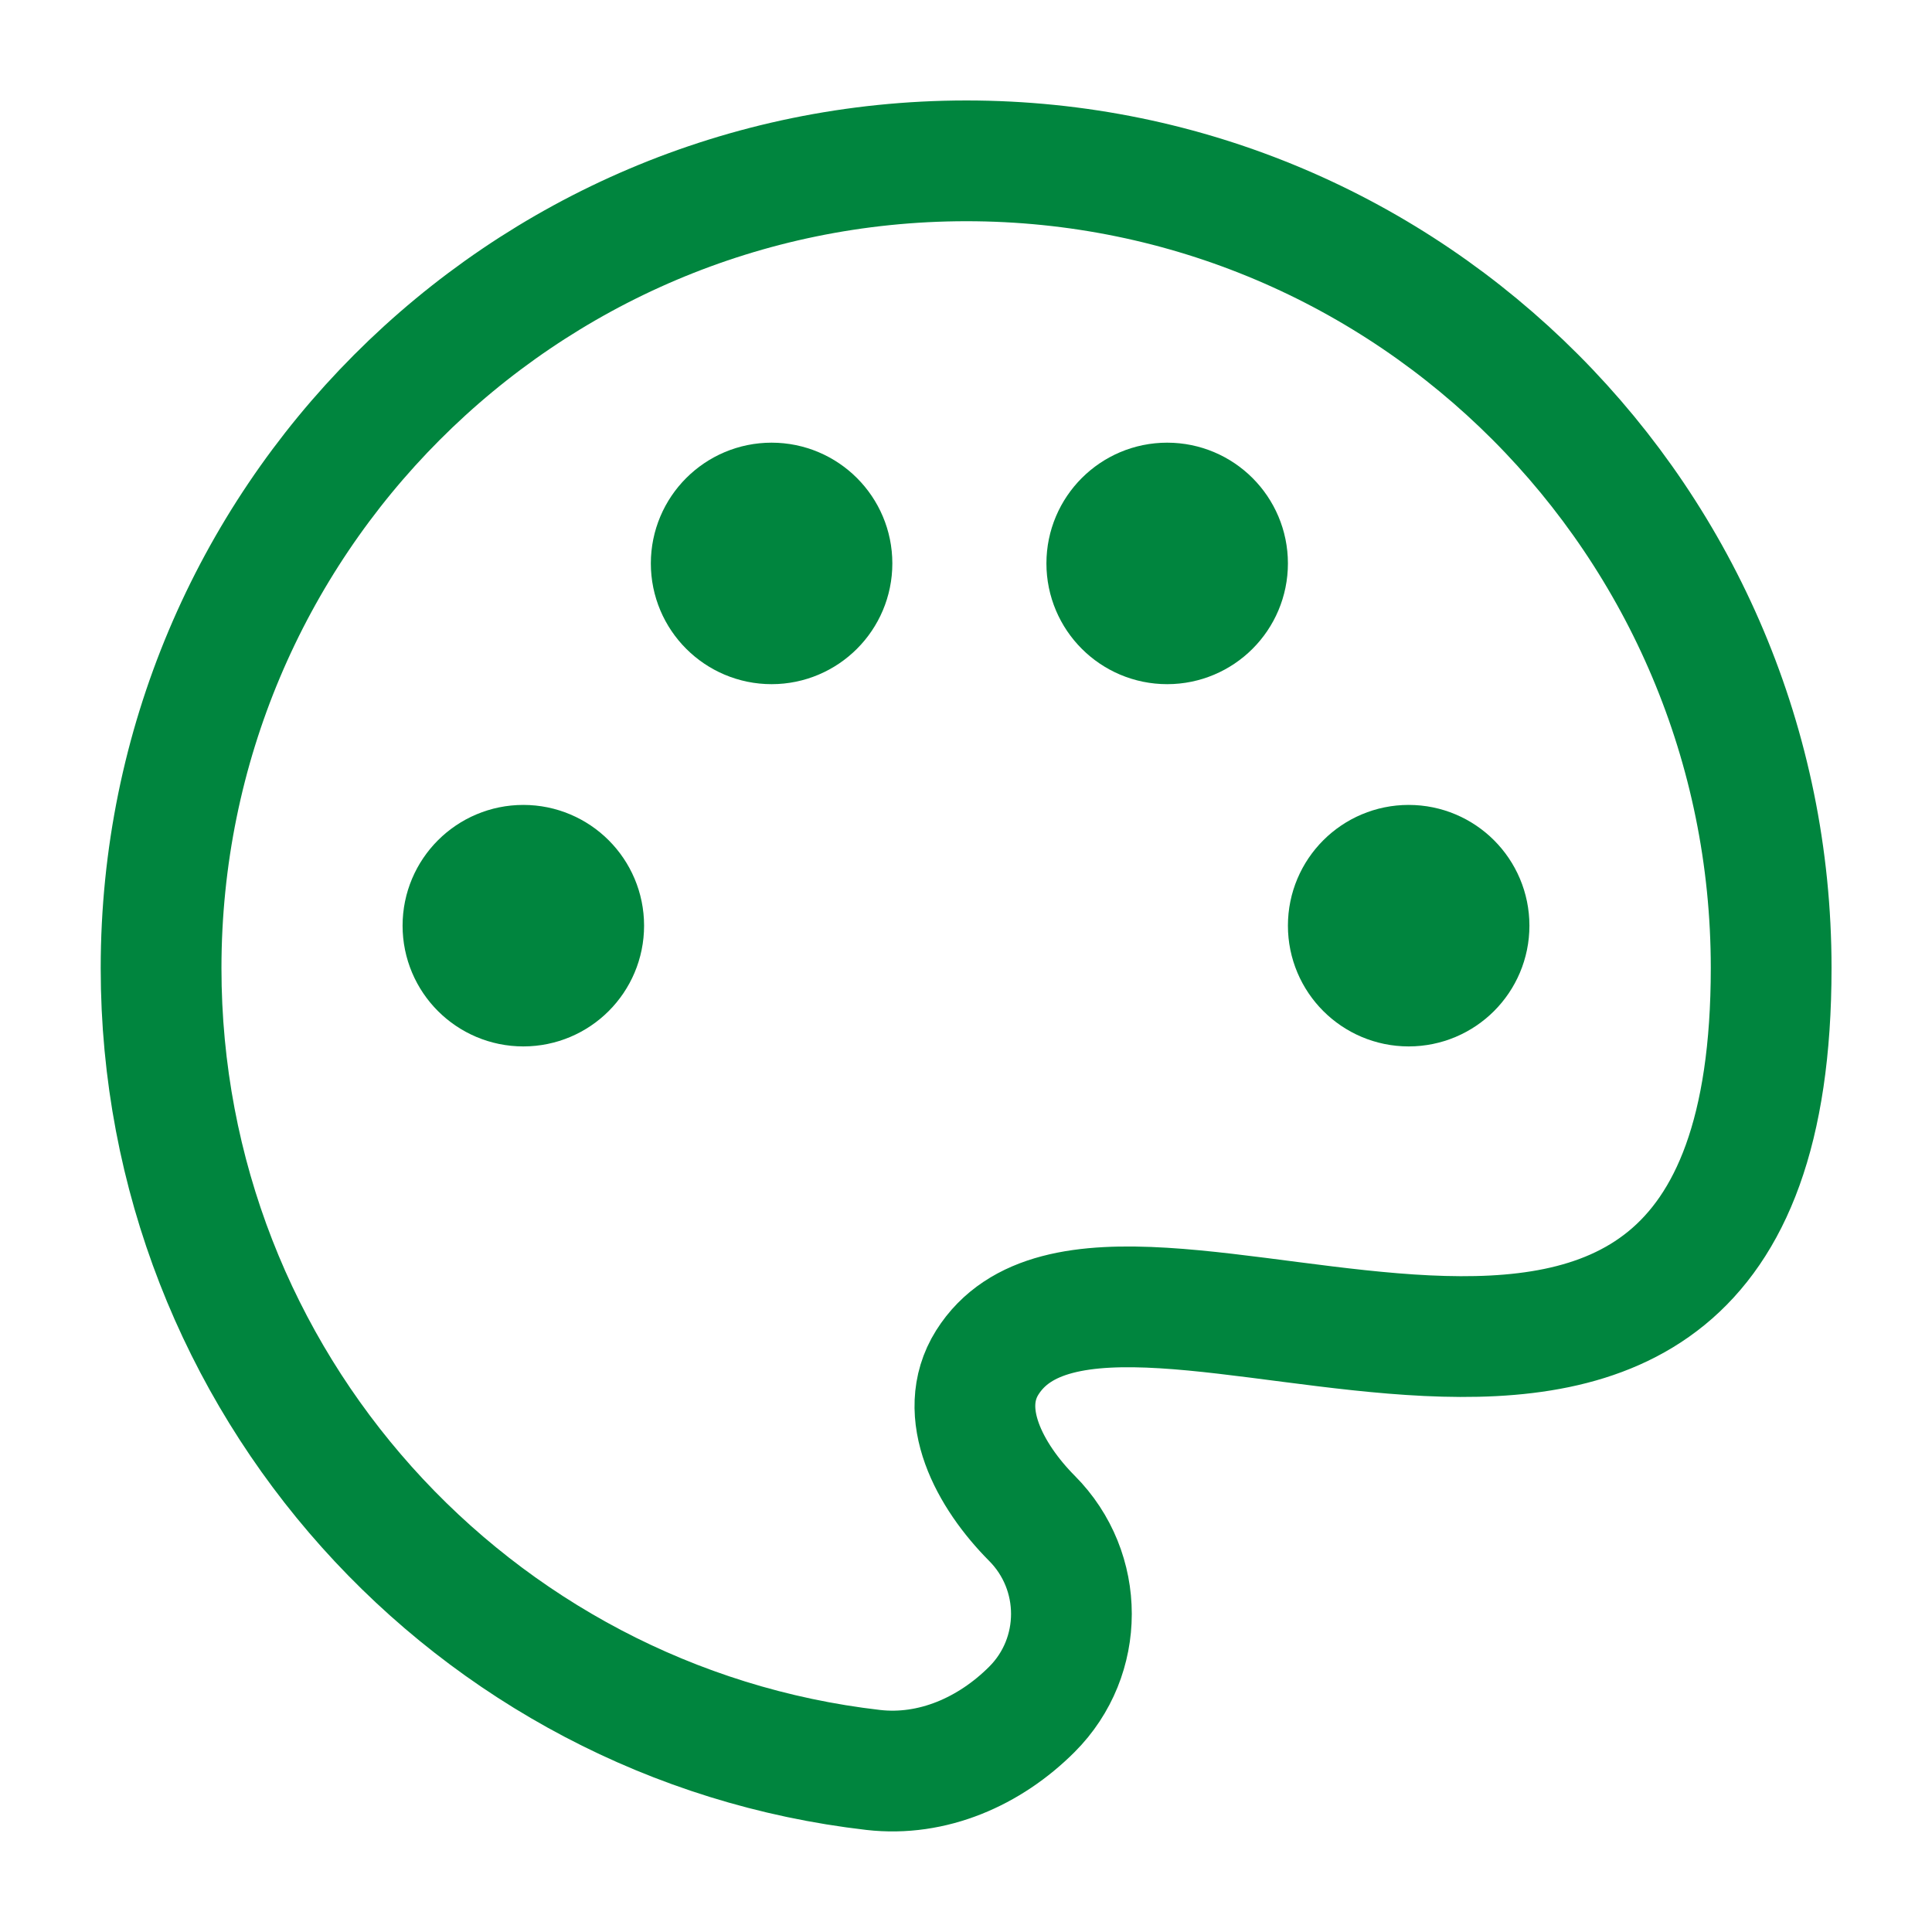 <?xml version="1.0" encoding="utf-8"?>
<!-- Generator: Adobe Illustrator 27.9.0, SVG Export Plug-In . SVG Version: 6.00 Build 0)  -->
<svg version="1.1" id="Ebene_1" xmlns="http://www.w3.org/2000/svg" xmlns:xlink="http://www.w3.org/1999/xlink" x="0px" y="0px"
	 viewBox="0 0 800 800" style="enable-background:new 0 0 800 800;" xml:space="preserve">
<style type="text/css">
	.st0{fill:none;stroke:#00853E;stroke-width:50;stroke-miterlimit:133.333;}
</style>
<path class="st0" d="M66.7,400.9c0,171.5,128.9,312.9,294.9,332c24.5,2.8,48.2-7.6,65.7-25.1c21.8-21.8,21.8-57.2,0-79.1
	c-17.4-17.5-31.6-43.6-18.5-64.5c52.6-83.6,324.6,108.4,324.6-163.4c0-184.6-149.2-334.2-333.3-334.2
	C215.9,66.7,66.7,216.3,66.7,400.9z"/>
<circle class="st0" cx="583.3" cy="383.3" r="25"/>
<circle class="st0" cx="216.7" cy="383.3" r="25"/>
<path class="st0" d="M344.5,233.3c0,13.8-11.2,25-25,25s-25-11.2-25-25c0-13.8,11.2-25,25-25S344.5,219.5,344.5,233.3z"/>
<path class="st0" d="M508.3,233.3c0,13.8-11.2,25-25,25s-25-11.2-25-25s11.2-25,25-25S508.3,219.5,508.3,233.3z"/>
</svg>
